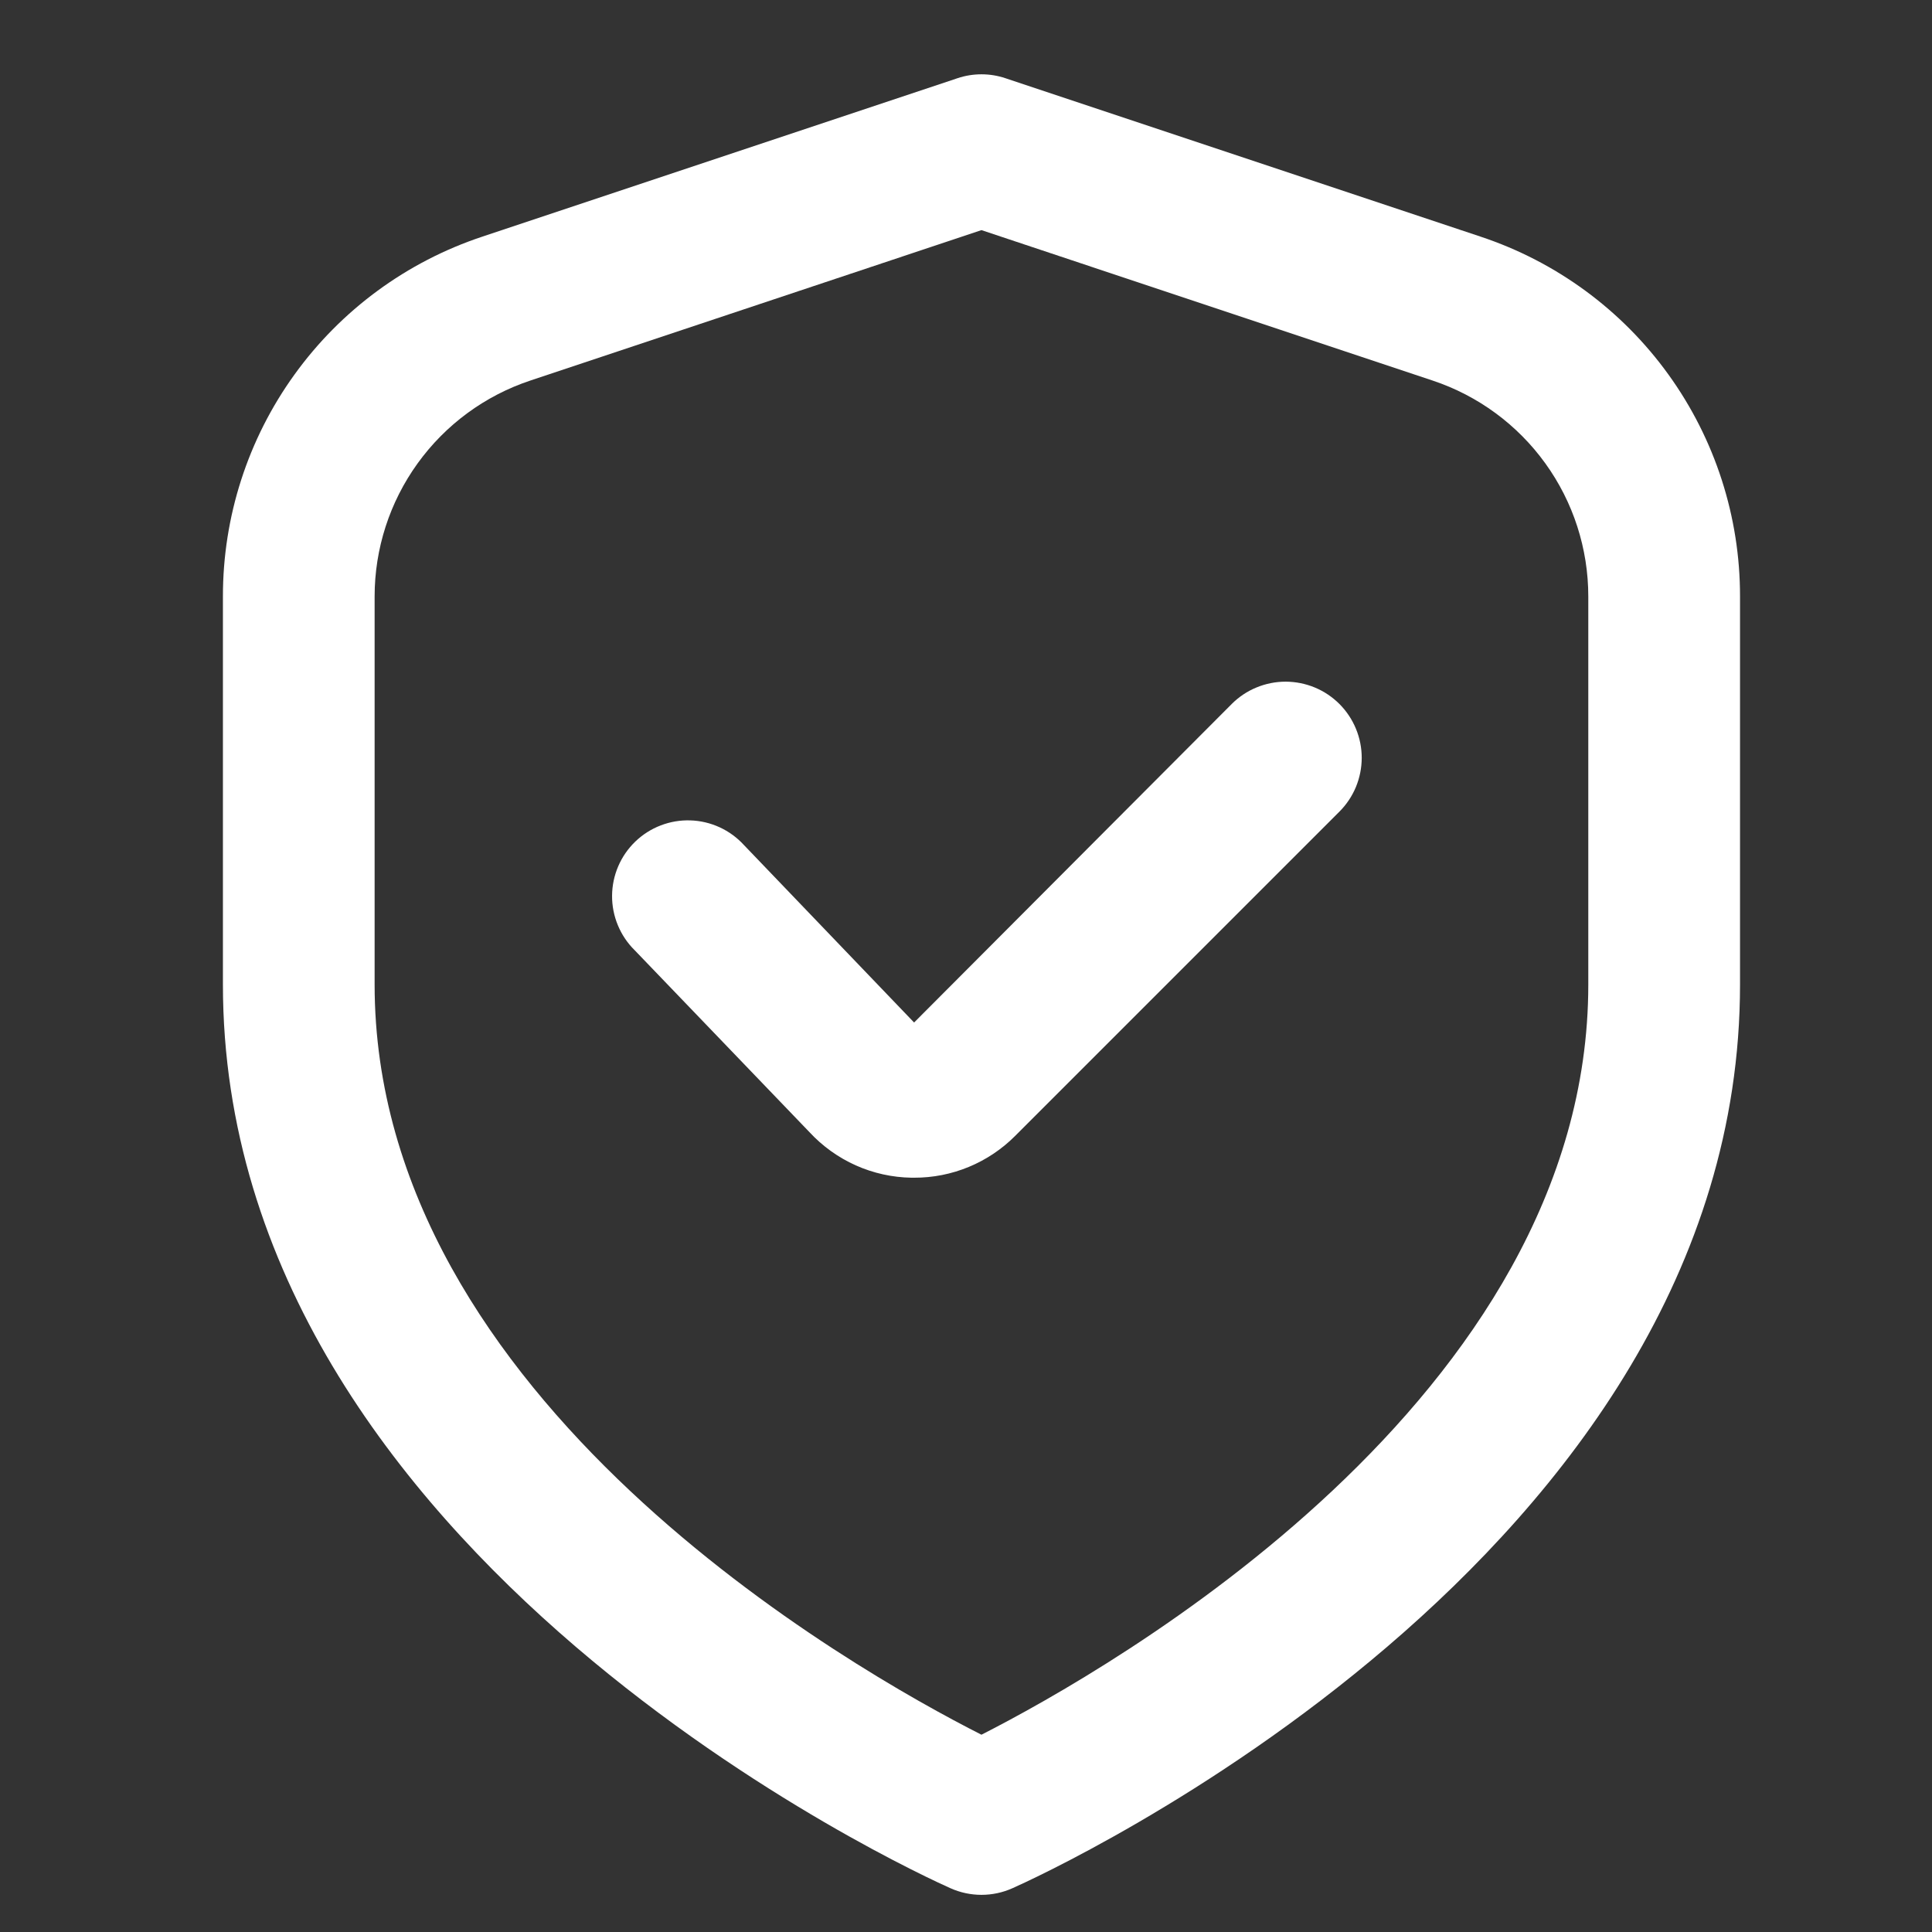 <?xml version="1.0" encoding="UTF-8"?> <svg xmlns="http://www.w3.org/2000/svg" width="52" height="52" viewBox="0 0 52 52" fill="none"><rect x="0" y="0" width="52" height="52" fill="#333333" stroke="none"/><path fill-rule="evenodd" clip-rule="evenodd" d="M27.061 2.105L39.852 6.37C41.886 7.045 43.655 8.344 44.908 10.083C46.161 11.821 46.835 13.91 46.833 16.053V26.5C46.833 41.941 28.05 50.469 27.245 50.824C26.984 50.94 26.702 51 26.416 51C26.131 51 25.848 50.94 25.587 50.824C24.783 50.469 6 41.941 6 26.5V16.053C5.998 13.91 6.671 11.821 7.925 10.083C9.178 8.344 10.947 7.045 12.98 6.37L25.771 2.105C26.19 1.965 26.643 1.965 27.061 2.105ZM26.416 46.69C29.848 44.942 42.749 37.637 42.749 26.5V16.053C42.749 14.767 42.345 13.514 41.593 12.472C40.841 11.429 39.78 10.649 38.56 10.243L26.416 6.194L14.273 10.243C13.053 10.649 11.992 11.429 11.24 12.472C10.488 13.514 10.083 14.767 10.083 16.053V26.5C10.083 37.666 22.98 44.948 26.416 46.69ZM24.603 27.521L33.154 18.946C33.344 18.756 33.57 18.605 33.819 18.503C34.068 18.4 34.334 18.347 34.603 18.347C34.873 18.348 35.139 18.401 35.388 18.504C35.636 18.607 35.862 18.759 36.052 18.949C36.242 19.14 36.393 19.366 36.495 19.614C36.598 19.863 36.651 20.13 36.651 20.399C36.65 20.668 36.597 20.934 36.494 21.183C36.391 21.431 36.239 21.657 36.049 21.847L27.327 30.569C26.97 30.928 26.545 31.213 26.077 31.407C25.61 31.601 25.108 31.7 24.601 31.698H24.534C24.017 31.69 23.508 31.578 23.035 31.367C22.564 31.156 22.139 30.852 21.788 30.473L17.08 25.573C16.886 25.382 16.733 25.153 16.629 24.901C16.525 24.65 16.472 24.38 16.474 24.107C16.476 23.835 16.532 23.566 16.64 23.315C16.747 23.065 16.904 22.839 17.1 22.65C17.297 22.461 17.529 22.313 17.783 22.216C18.037 22.118 18.308 22.072 18.581 22.081C18.853 22.089 19.121 22.153 19.368 22.266C19.616 22.38 19.838 22.542 20.022 22.743L24.603 27.521Z" fill="white"></path></svg> 